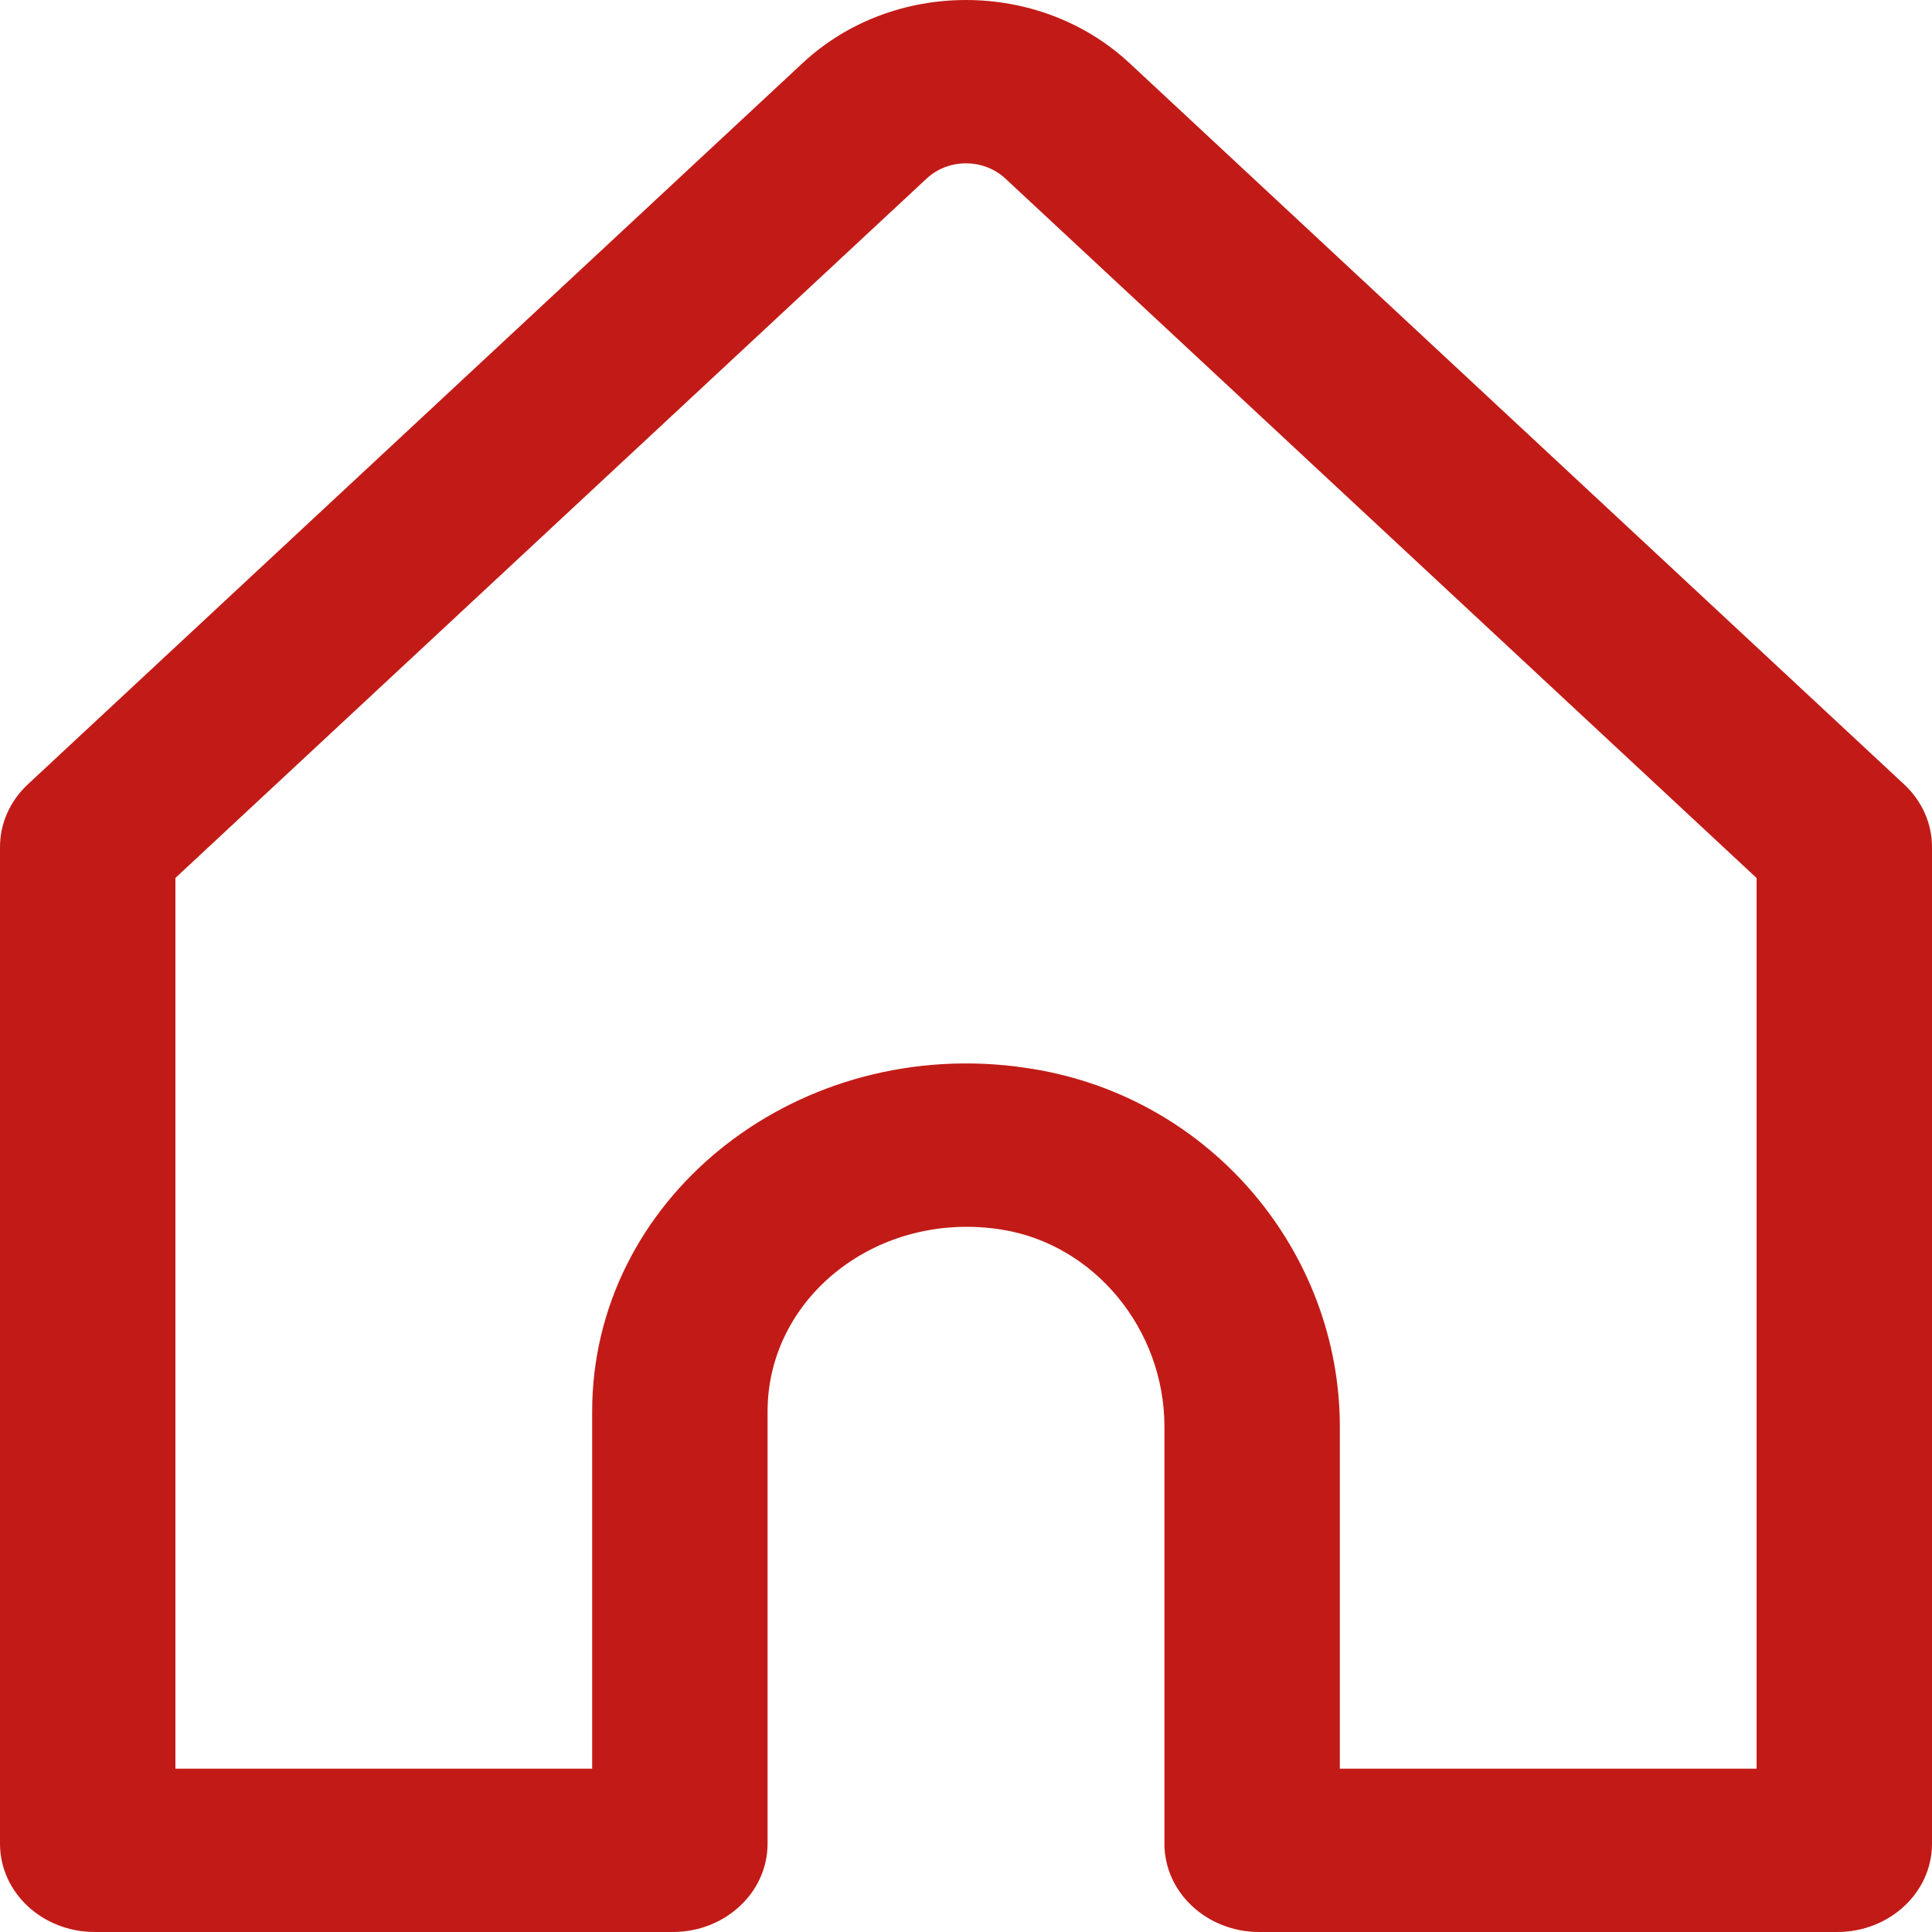 <?xml version="1.0" encoding="UTF-8"?>
<svg width="24px" height="24px" viewBox="0 0 24 24" version="1.1" xmlns="http://www.w3.org/2000/svg" xmlns:xlink="http://www.w3.org/1999/xlink">
    <title>8151E8B2-1079-4723-9731-1ACD996FB020</title>
    <g id="Symbols" stroke="none" stroke-width="1" fill="none" fill-rule="evenodd">
        <g id="01_Basics_Icons_Illustrations/01_24x24/01_products/home-outline" fill="#C21B17">
            <path d="M9.97,0.784 L0.344,9.745 C0.12,9.955 0,10.235 0,10.521 L0,22.904 C0,23.508 0.524,24 1.177,24 L8.358,24 C9.008,24 9.535,23.509 9.535,22.904 L9.535,17.535 C9.535,16.111 10.907,15.026 12.451,15.276 C13.598,15.462 14.465,16.515 14.465,17.724 L14.465,22.904 C14.465,23.509 14.992,24 15.642,24 L22.823,24 C23.473,24 24,23.509 24,22.904 L24,10.521 C24,10.235 23.88,9.955 23.656,9.746 L14.03,0.783 C12.908,-0.261 11.09,-0.261 9.97,0.784 Z M21.821,10.907 L21.821,21.971 L16.644,21.971 L16.644,17.724 C16.644,15.565 15.058,13.64 12.825,13.278 L12.61,13.247 C9.816,12.912 7.356,14.923 7.356,17.535 L7.356,21.971 L2.179,21.971 L2.179,10.906 L11.511,2.218 C11.781,1.966 12.218,1.966 12.489,2.218 L21.821,10.907 Z" id="Home"></path>
        </g>
    </g>
</svg>